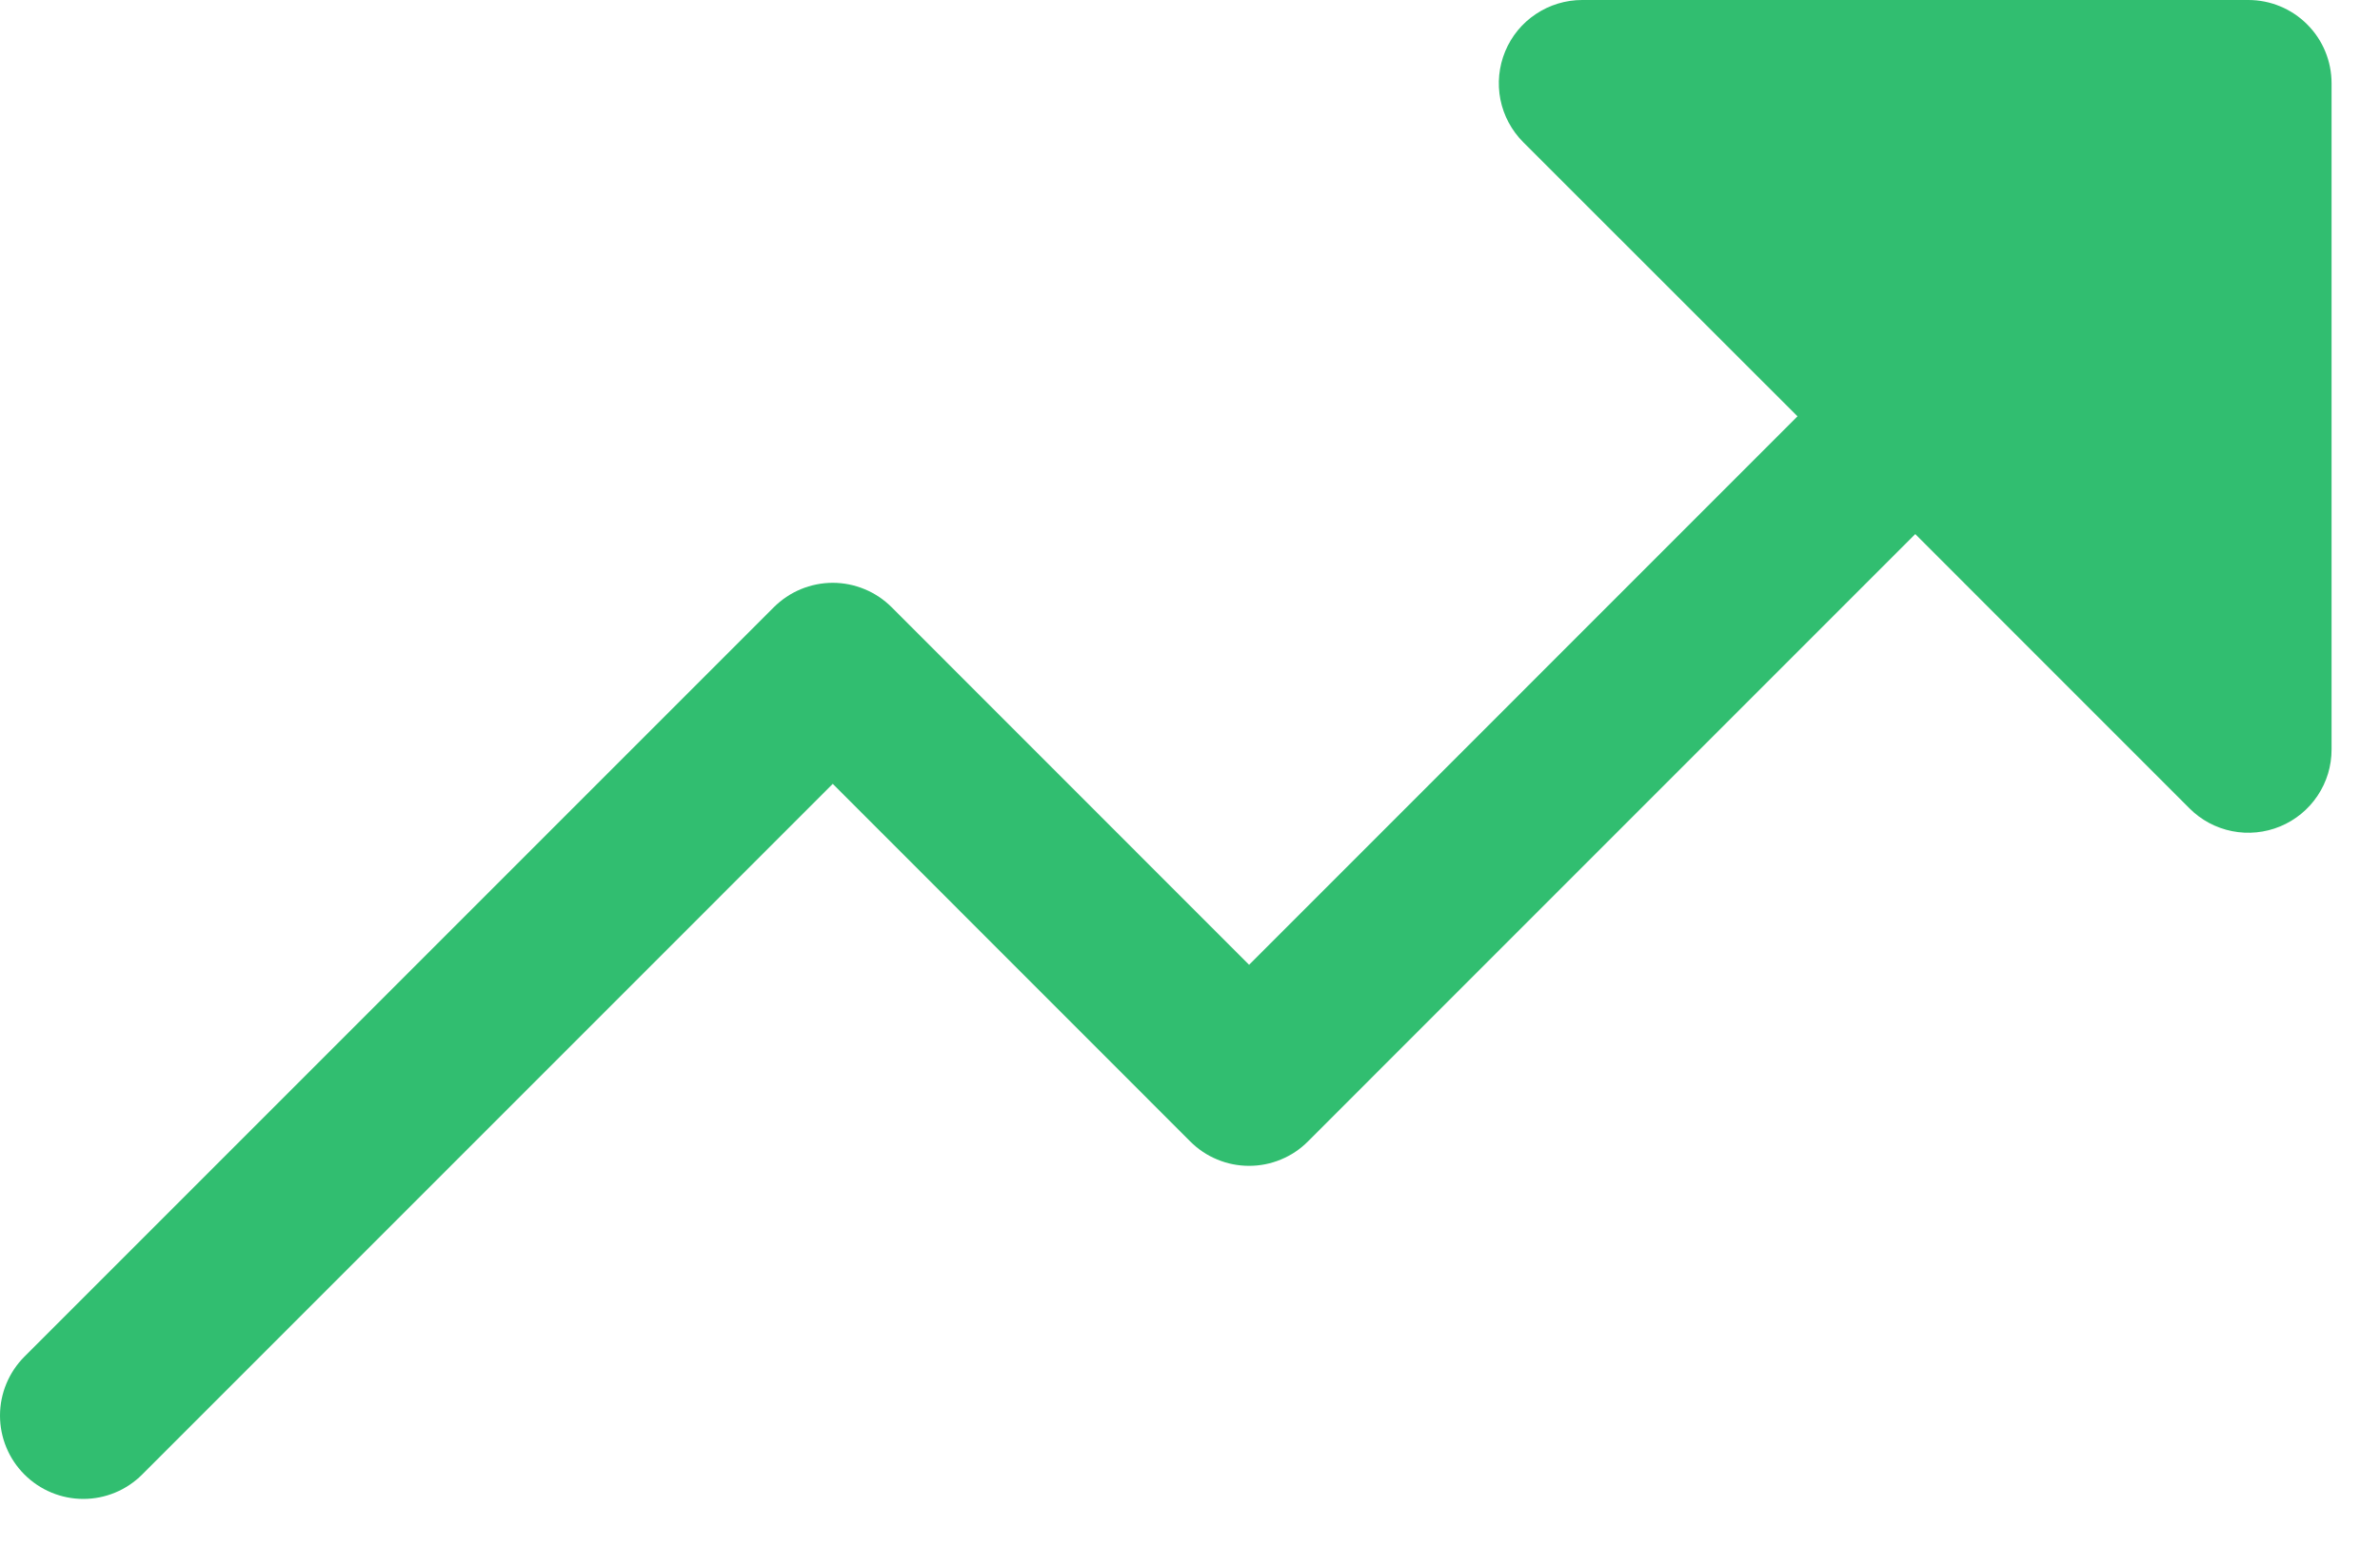 <svg xmlns="http://www.w3.org/2000/svg" width="40" height="26" viewBox="0 0 40 26" fill="none"><path d="M39.186 1.399V12.595C39.187 12.872 39.105 13.143 38.951 13.373C38.797 13.604 38.578 13.783 38.323 13.889C38.067 13.995 37.785 14.023 37.514 13.969C37.242 13.915 36.992 13.781 36.797 13.585L32.189 8.976L21.983 19.183C21.853 19.314 21.699 19.417 21.529 19.487C21.359 19.558 21.177 19.594 20.993 19.594C20.809 19.594 20.627 19.558 20.457 19.487C20.287 19.417 20.133 19.314 20.003 19.183L13.996 13.174L2.39 24.781C2.128 25.044 1.772 25.192 1.4 25.192C1.029 25.192 0.673 25.044 0.41 24.781C0.148 24.519 0 24.163 0 23.791C0 23.42 0.148 23.064 0.41 22.801L13.005 10.206C13.136 10.076 13.29 9.972 13.46 9.902C13.63 9.832 13.812 9.795 13.996 9.795C14.18 9.795 14.362 9.832 14.531 9.902C14.701 9.972 14.856 10.076 14.986 10.206L20.993 16.215L30.21 6.997L25.601 2.39C25.405 2.194 25.271 1.944 25.217 1.673C25.163 1.401 25.191 1.12 25.297 0.864C25.403 0.608 25.582 0.389 25.813 0.236C26.043 0.082 26.314 -0 26.591 4.33561e-07H37.787C38.158 4.33561e-07 38.514 0.147 38.776 0.41C39.039 0.672 39.186 1.028 39.186 1.399Z" fill="#31BE70"></path></svg>